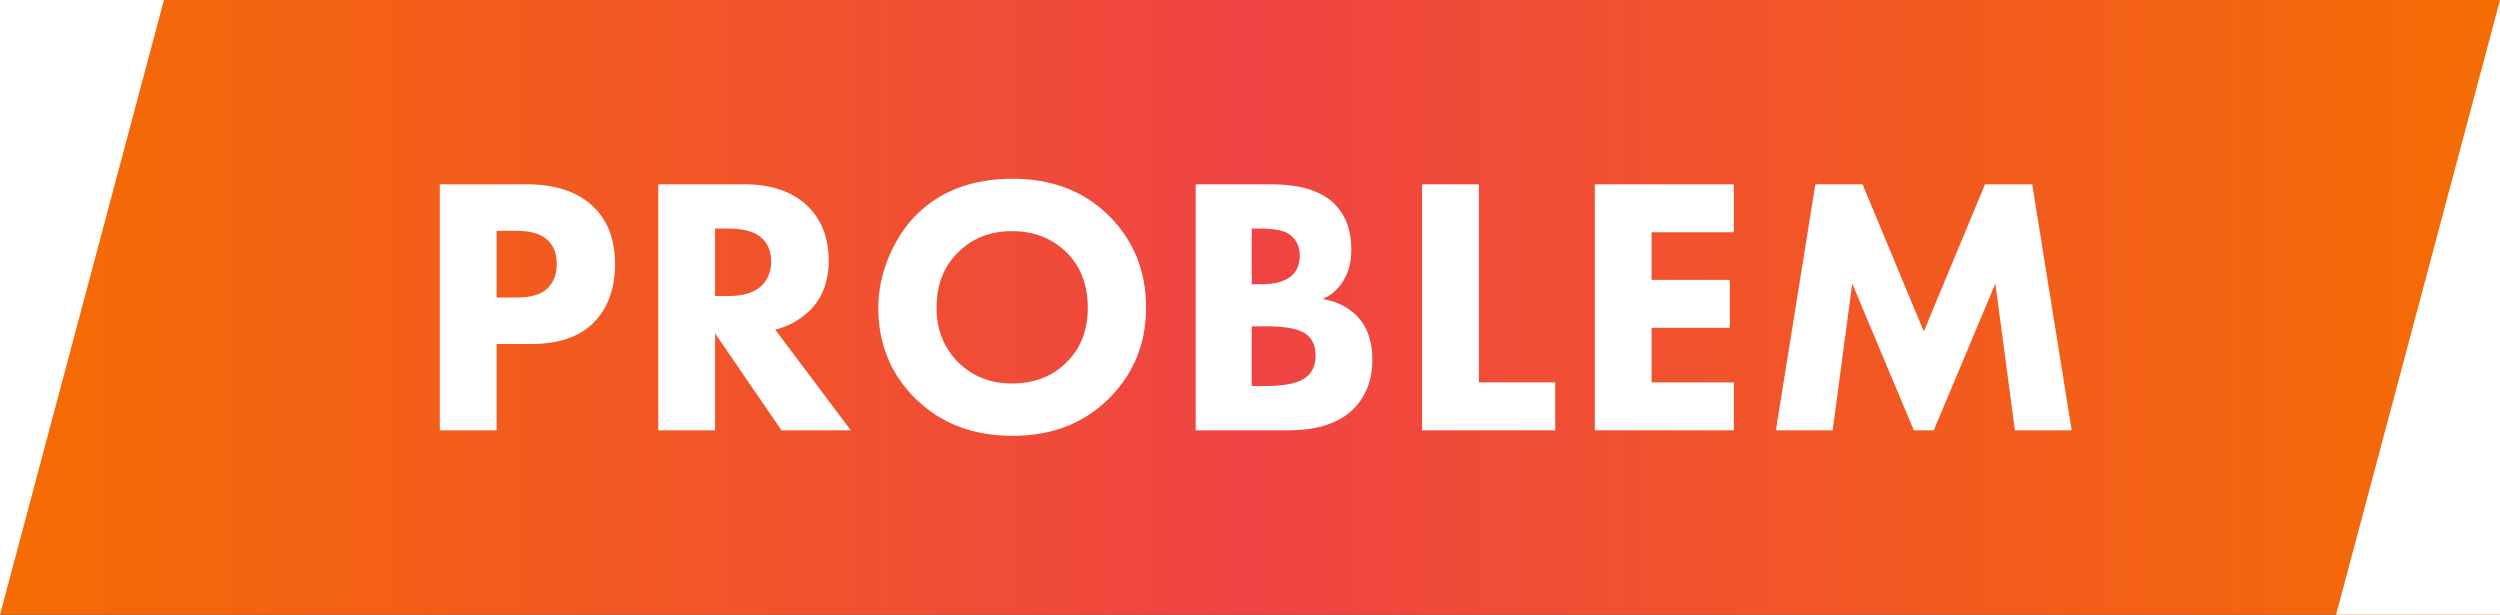<svg width="122" height="30" viewBox="0 0 122 30" fill="none" xmlns="http://www.w3.org/2000/svg">
<rect x="0" y="0" width="122" height="30" fill="#333333" stroke="none"/>
<rect width="122" height="30" fill="url(#paint0_linear_19_214)"/>
<path d="M21.463 8.994H25.694C27.049 8.994 28.099 9.324 28.843 9.984C29.623 10.668 30.014 11.64 30.014 12.9C30.014 14.076 29.672 15.018 28.988 15.726C28.291 16.434 27.271 16.788 25.927 16.788H24.235V21H21.463V8.994ZM24.235 11.262V14.52H25.226C25.91 14.52 26.407 14.37 26.72 14.07C27.02 13.77 27.169 13.374 27.169 12.882C27.169 12.378 27.02 11.988 26.72 11.712C26.407 11.412 25.892 11.262 25.172 11.262H24.235ZM32.124 8.994H36.336C37.632 8.994 38.652 9.342 39.396 10.038C40.092 10.71 40.44 11.604 40.44 12.72C40.44 13.74 40.128 14.556 39.504 15.168C39.024 15.624 38.466 15.93 37.83 16.086L41.52 21H38.136L34.896 16.266V21H32.124V8.994ZM34.896 11.154V14.448H35.526C36.282 14.448 36.834 14.274 37.182 13.926C37.482 13.626 37.632 13.236 37.632 12.756C37.632 12.228 37.446 11.82 37.074 11.532C36.738 11.28 36.228 11.154 35.544 11.154H34.896ZM49.412 8.724C51.308 8.724 52.856 9.306 54.056 10.47C55.304 11.682 55.928 13.194 55.928 15.006C55.928 16.794 55.304 18.294 54.056 19.506C52.844 20.682 51.296 21.27 49.412 21.27C47.516 21.27 45.956 20.682 44.732 19.506C44.144 18.954 43.682 18.294 43.346 17.526C43.022 16.746 42.86 15.918 42.86 15.042C42.86 14.202 43.028 13.374 43.364 12.558C43.712 11.73 44.162 11.04 44.714 10.488C45.89 9.312 47.456 8.724 49.412 8.724ZM49.394 11.28C48.326 11.28 47.45 11.622 46.766 12.306C46.058 12.99 45.704 13.896 45.704 15.024C45.704 16.104 46.07 17.004 46.802 17.724C47.498 18.384 48.356 18.714 49.376 18.714C50.468 18.714 51.356 18.372 52.04 17.688C52.736 17.016 53.084 16.122 53.084 15.006C53.084 13.902 52.736 13.002 52.04 12.306C51.332 11.622 50.45 11.28 49.394 11.28ZM58.35 8.994H62.022C63.414 8.994 64.434 9.3 65.082 9.912C65.658 10.464 65.946 11.22 65.946 12.18C65.946 12.78 65.814 13.29 65.55 13.71C65.31 14.106 64.974 14.4 64.542 14.592C65.214 14.7 65.766 14.97 66.198 15.402C66.714 15.918 66.972 16.632 66.972 17.544C66.972 18.54 66.66 19.35 66.036 19.974C65.328 20.658 64.272 21 62.868 21H58.35V8.994ZM61.086 11.154V13.872H61.536C62.16 13.872 62.628 13.758 62.94 13.53C63.264 13.302 63.426 12.948 63.426 12.468C63.426 12.036 63.27 11.7 62.958 11.46C62.694 11.256 62.214 11.154 61.518 11.154H61.086ZM61.086 15.924V18.84H61.752C62.772 18.84 63.456 18.678 63.804 18.354C64.068 18.114 64.2 17.778 64.2 17.346C64.2 16.926 64.074 16.602 63.822 16.374C63.498 16.074 62.838 15.924 61.842 15.924H61.086ZM69.398 8.994H72.17V18.66H75.896V21H69.398V8.994ZM84.612 8.994V11.334H80.598V13.656H84.414V15.996H80.598V18.66H84.612V21H77.826V8.994H84.612ZM89.435 21H86.663L88.589 8.994H90.893L93.881 16.176L96.869 8.994H99.173L101.099 21H98.327L97.373 13.836L94.367 21H93.395L90.389 13.836L89.435 21Z" fill="white"/>
<path d="M8 0L0 30V0H8Z" fill="white"/>
<path d="M114 30L122 1.90735e-06L122 30L114 30Z" fill="white"/>
<defs>
<linearGradient id="paint0_linear_19_214" x1="0" y1="15" x2="122" y2="15" gradientUnits="userSpaceOnUse">
<stop stop-color="#F56C03"/>
<stop offset="0.5" stop-color="#EF4444"/>
<stop offset="1" stop-color="#F56C03"/>
</linearGradient>
</defs>
</svg>
